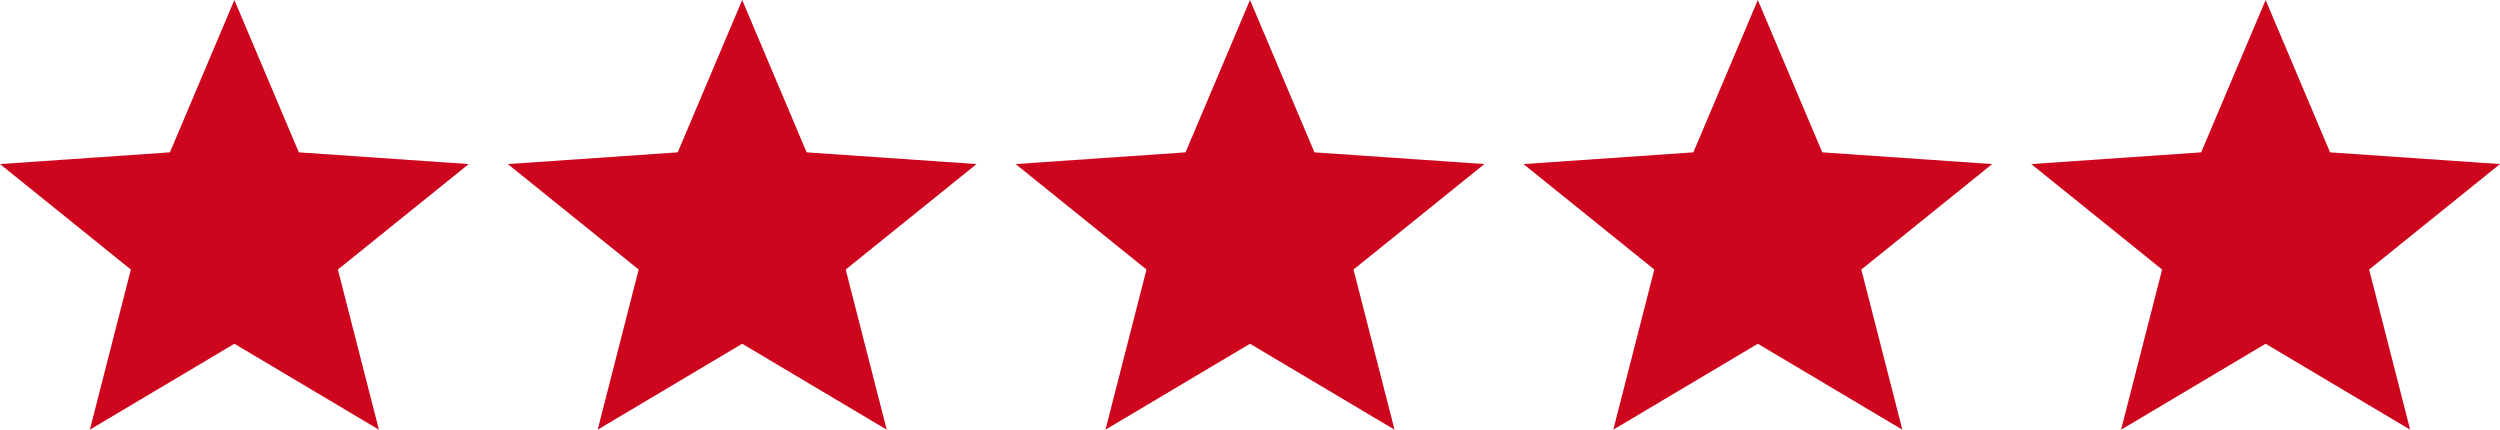 <?xml version="1.0" encoding="UTF-8"?>
<svg xmlns="http://www.w3.org/2000/svg" version="1.1" viewBox="0 0 128 22">
  <defs>
    <style>
      .cls-1 {
        fill: #cd061e;
      }
    </style>
  </defs>
  <!-- Generator: Adobe Illustrator 28.7.1, SVG Export Plug-In . SVG Version: 1.2.0 Build 142)  -->
  <g>
    <g id="Layer_1">
      <path id="Union_2" class="cls-1" d="M116,17.6l-7.4,4.4,2.1-8.2-6.7-5.4,8.7-.6,3.3-7.8,3.3,7.8,8.7.6-6.7,5.4,2.1,8.2-7.4-4.4ZM90,17.6l-7.4,4.4,2.1-8.2-6.7-5.4,8.7-.6,3.3-7.8,3.3,7.8,8.7.6-6.7,5.4,2.1,8.2-7.4-4.4ZM64,17.6l-7.4,4.4,2.1-8.2-6.7-5.4,8.7-.6,3.3-7.8,3.3,7.8,8.7.6-6.7,5.4,2.1,8.2-7.4-4.4ZM38,17.6l-7.4,4.4,2.1-8.2-6.7-5.4,8.7-.6,3.3-7.8,3.3,7.8,8.7.6-6.7,5.4,2.1,8.2-7.4-4.4ZM12,17.6l-7.4,4.4,2.1-8.2L0,8.4l8.7-.6L12,0l3.3,7.8,8.7.6-6.7,5.4,2.1,8.2-7.4-4.4Z"/>
    </g>
  </g>
</svg>